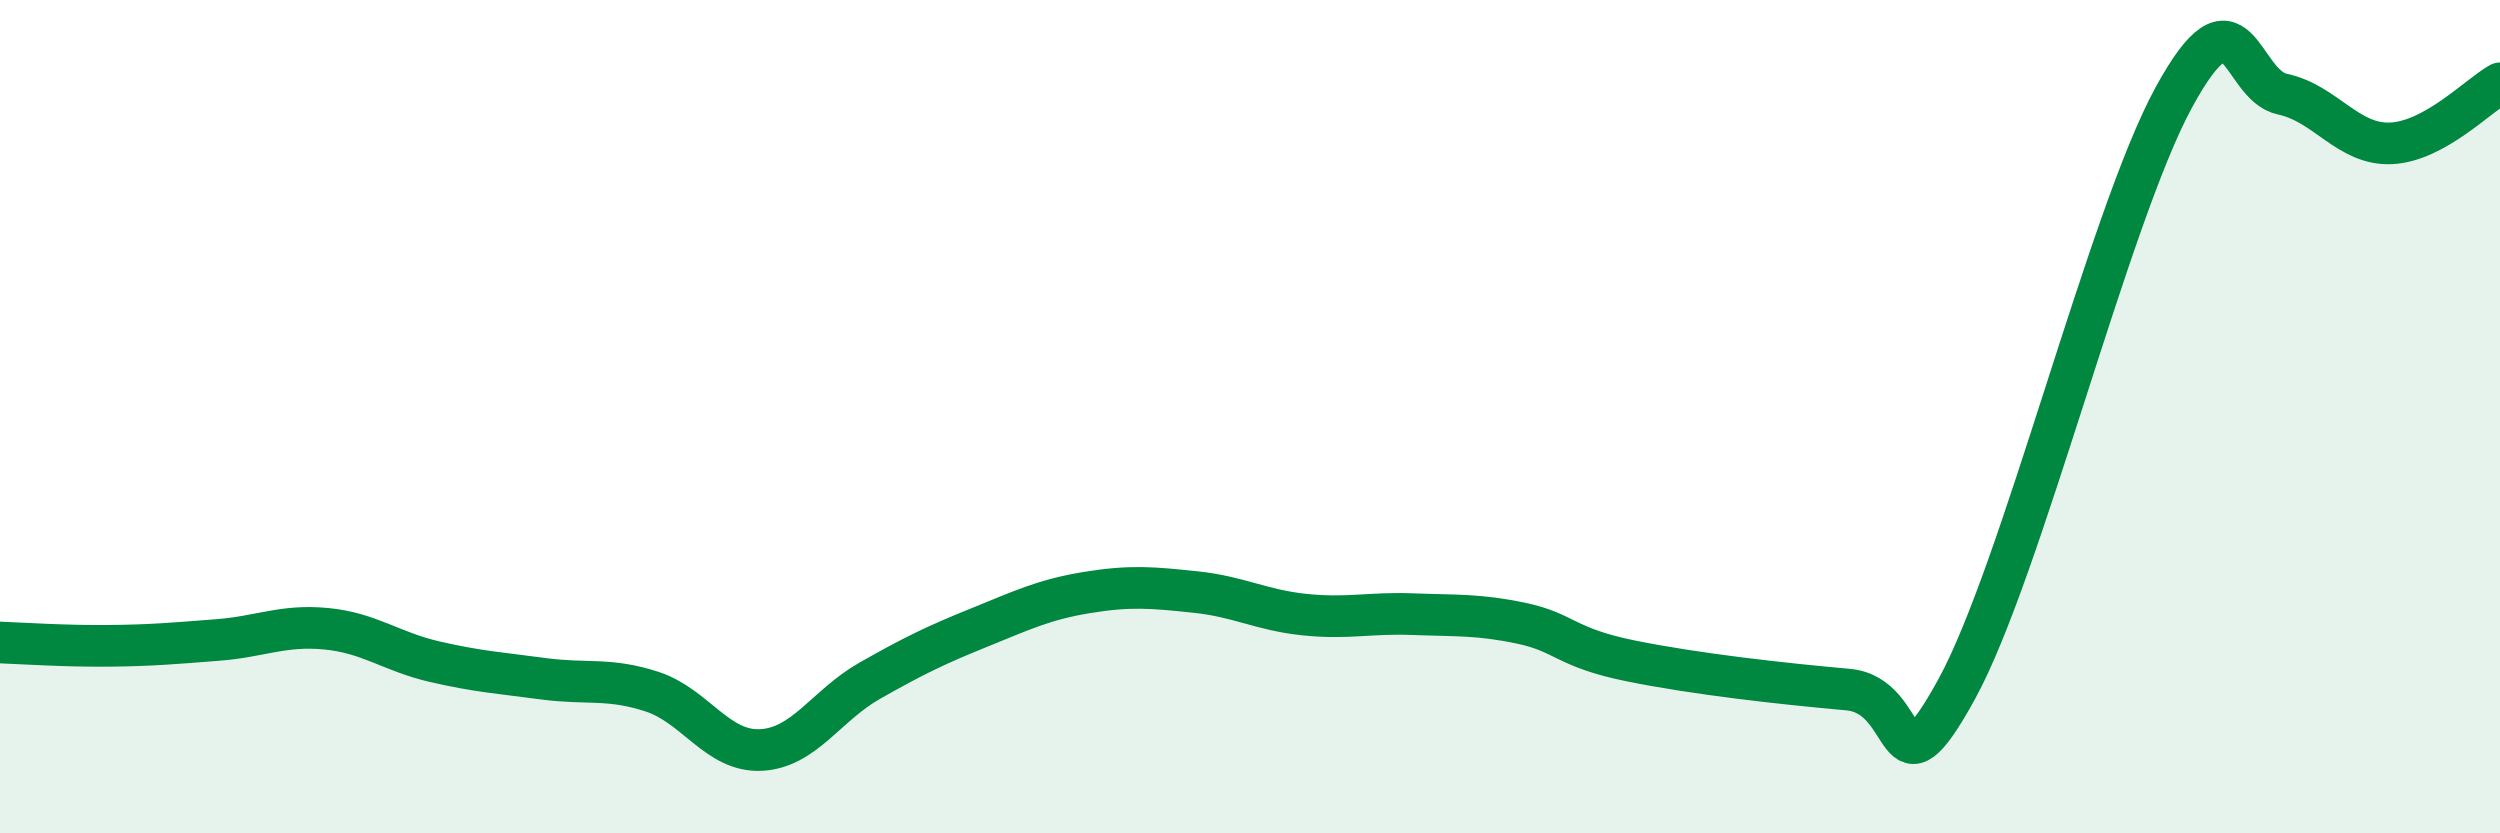 
    <svg width="60" height="20" viewBox="0 0 60 20" xmlns="http://www.w3.org/2000/svg">
      <path
        d="M 0,15.42 C 0.52,15.44 1.57,15.51 2.61,15.5 C 3.65,15.49 4.18,15.44 5.22,15.36 C 6.26,15.28 6.79,14.99 7.83,15.09 C 8.87,15.19 9.39,15.64 10.43,15.88 C 11.47,16.12 12,16.15 13.04,16.29 C 14.08,16.43 14.61,16.26 15.65,16.6 C 16.69,16.94 17.22,18.05 18.26,18 C 19.3,17.95 19.83,16.93 20.87,16.34 C 21.91,15.75 22.44,15.49 23.48,15.07 C 24.52,14.65 25.05,14.39 26.09,14.22 C 27.13,14.05 27.66,14.1 28.7,14.21 C 29.74,14.32 30.26,14.64 31.3,14.75 C 32.34,14.86 32.87,14.7 33.91,14.74 C 34.95,14.78 35.48,14.74 36.52,14.96 C 37.56,15.18 37.56,15.54 39.13,15.86 C 40.7,16.18 42.78,16.41 44.35,16.55 C 45.92,16.69 45.4,19.38 46.96,16.54 C 48.52,13.7 50.61,5.2 52.17,2.34 C 53.73,-0.52 53.74,2.04 54.78,2.26 C 55.82,2.48 56.35,3.49 57.39,3.44 C 58.43,3.39 59.48,2.29 60,2L60 20L0 20Z"
        fill="#008740"
        opacity="0.1"
        stroke-linecap="round"
        stroke-linejoin="round"
      />
      <path
        d="M 0,15.42 C 0.52,15.44 1.57,15.51 2.61,15.5 C 3.65,15.49 4.18,15.44 5.22,15.36 C 6.26,15.28 6.79,14.99 7.83,15.09 C 8.87,15.19 9.39,15.64 10.43,15.88 C 11.47,16.12 12,16.15 13.04,16.29 C 14.08,16.43 14.61,16.26 15.65,16.6 C 16.69,16.94 17.22,18.05 18.26,18 C 19.3,17.95 19.83,16.93 20.87,16.34 C 21.91,15.75 22.44,15.49 23.48,15.07 C 24.52,14.65 25.05,14.39 26.09,14.22 C 27.13,14.05 27.66,14.1 28.7,14.21 C 29.74,14.32 30.26,14.64 31.3,14.75 C 32.34,14.86 32.87,14.7 33.91,14.74 C 34.95,14.78 35.48,14.74 36.52,14.96 C 37.56,15.18 37.56,15.54 39.13,15.86 C 40.7,16.18 42.78,16.41 44.35,16.55 C 45.92,16.69 45.4,19.38 46.96,16.54 C 48.52,13.7 50.61,5.2 52.17,2.34 C 53.73,-0.52 53.74,2.04 54.78,2.26 C 55.82,2.48 56.35,3.49 57.39,3.44 C 58.43,3.39 59.48,2.29 60,2"
        stroke="#008740"
        stroke-width="1"
        fill="none"
        stroke-linecap="round"
        stroke-linejoin="round"
      />
    </svg>
  